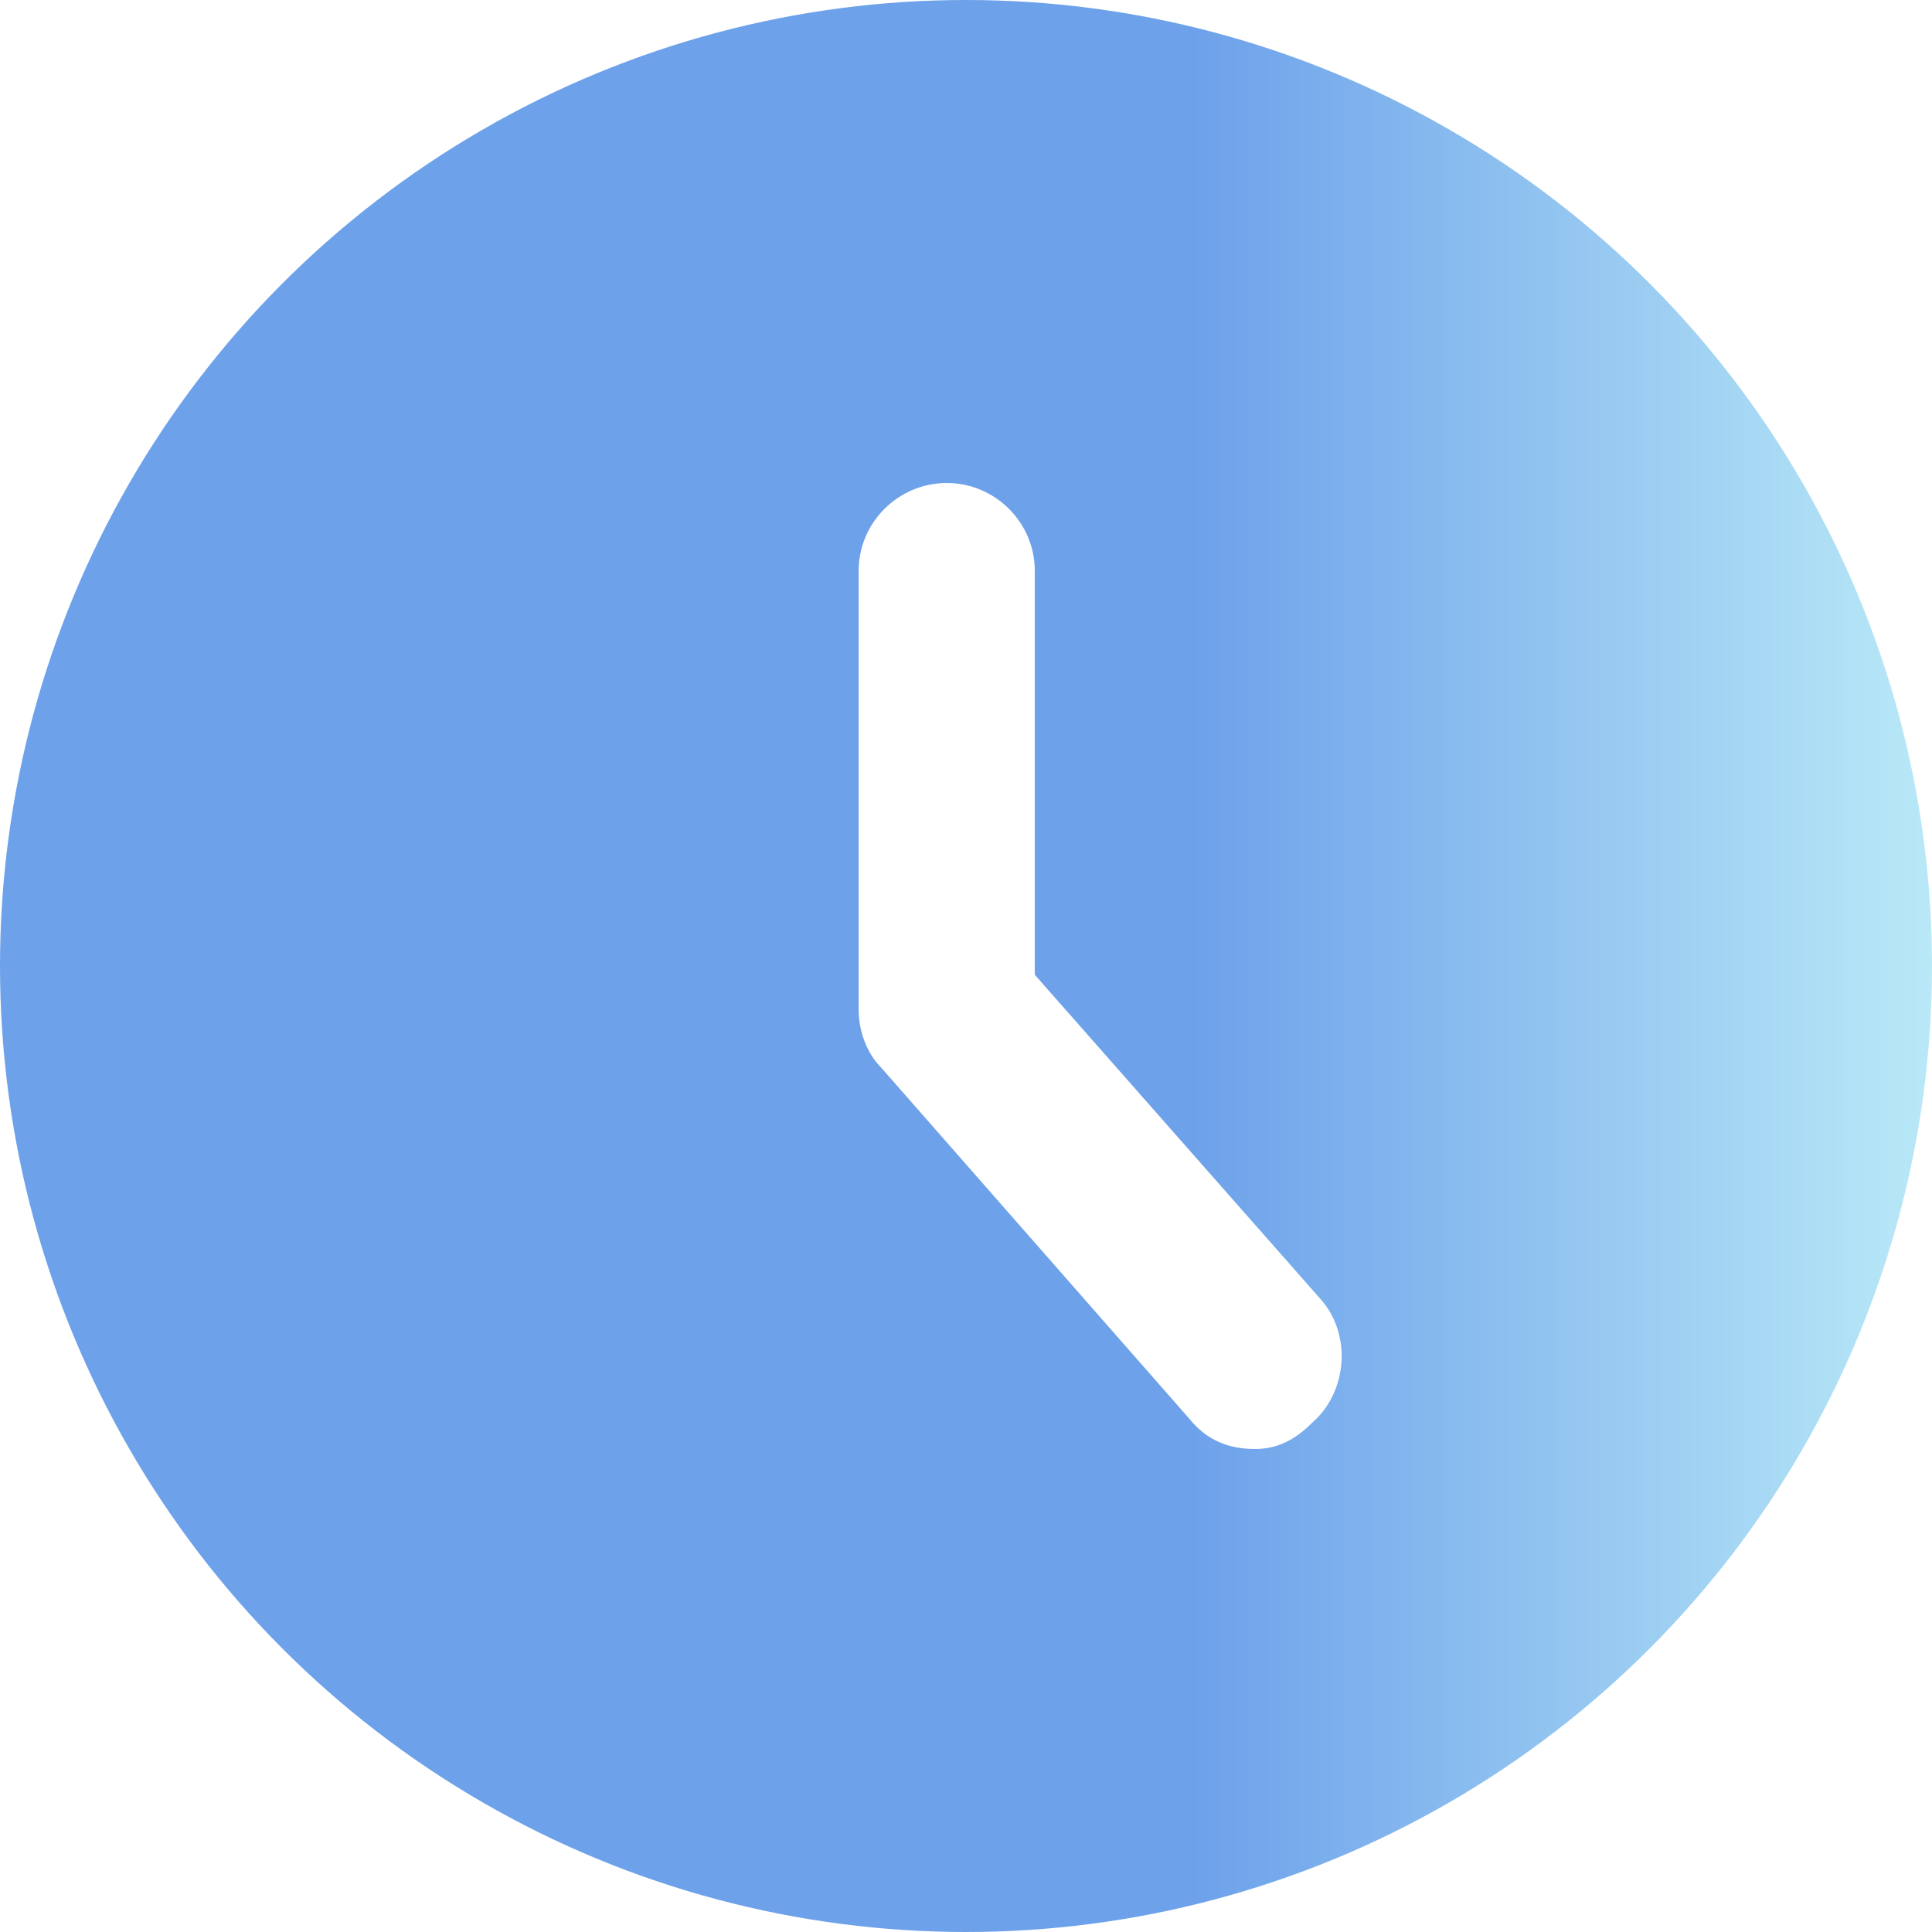 <svg width="28" height="28" viewBox="0 0 28 28" fill="none" xmlns="http://www.w3.org/2000/svg">
<g filter="url(#filter0_b_69_1193)">
<circle cx="14" cy="14" r="14" fill="url(#paint0_linear_69_1193)"/>
</g>
<path d="M18.188 21C17.805 21 17.486 20.873 17.231 20.555L12.763 15.464C12.572 15.273 12.444 14.954 12.444 14.636V8.273C12.444 7.573 13.019 7 13.721 7C14.423 7 14.997 7.573 14.997 8.273V14.127L19.146 18.836C19.592 19.346 19.529 20.173 19.018 20.618C18.763 20.873 18.507 21 18.188 21Z" fill="white"/>
<defs>
<filter id="filter0_b_69_1193" x="-100" y="-100" width="228" height="228" filterUnits="userSpaceOnUse" color-interpolation-filters="sRGB">
<feFlood flood-opacity="0" result="BackgroundImageFix"/>
<feGaussianBlur in="BackgroundImageFix" stdDeviation="50"/>
<feComposite in2="SourceAlpha" operator="in" result="effect1_backgroundBlur_69_1193"/>
<feBlend mode="normal" in="SourceGraphic" in2="effect1_backgroundBlur_69_1193" result="shape"/>
</filter>
<linearGradient id="paint0_linear_69_1193" x1="0" y1="14" x2="28" y2="14" gradientUnits="userSpaceOnUse">
<stop offset="0.617" stop-color="#6DA1EA"/>
<stop offset="1" stop-color="#B9E9F7"/>
</linearGradient>
</defs>
</svg>
